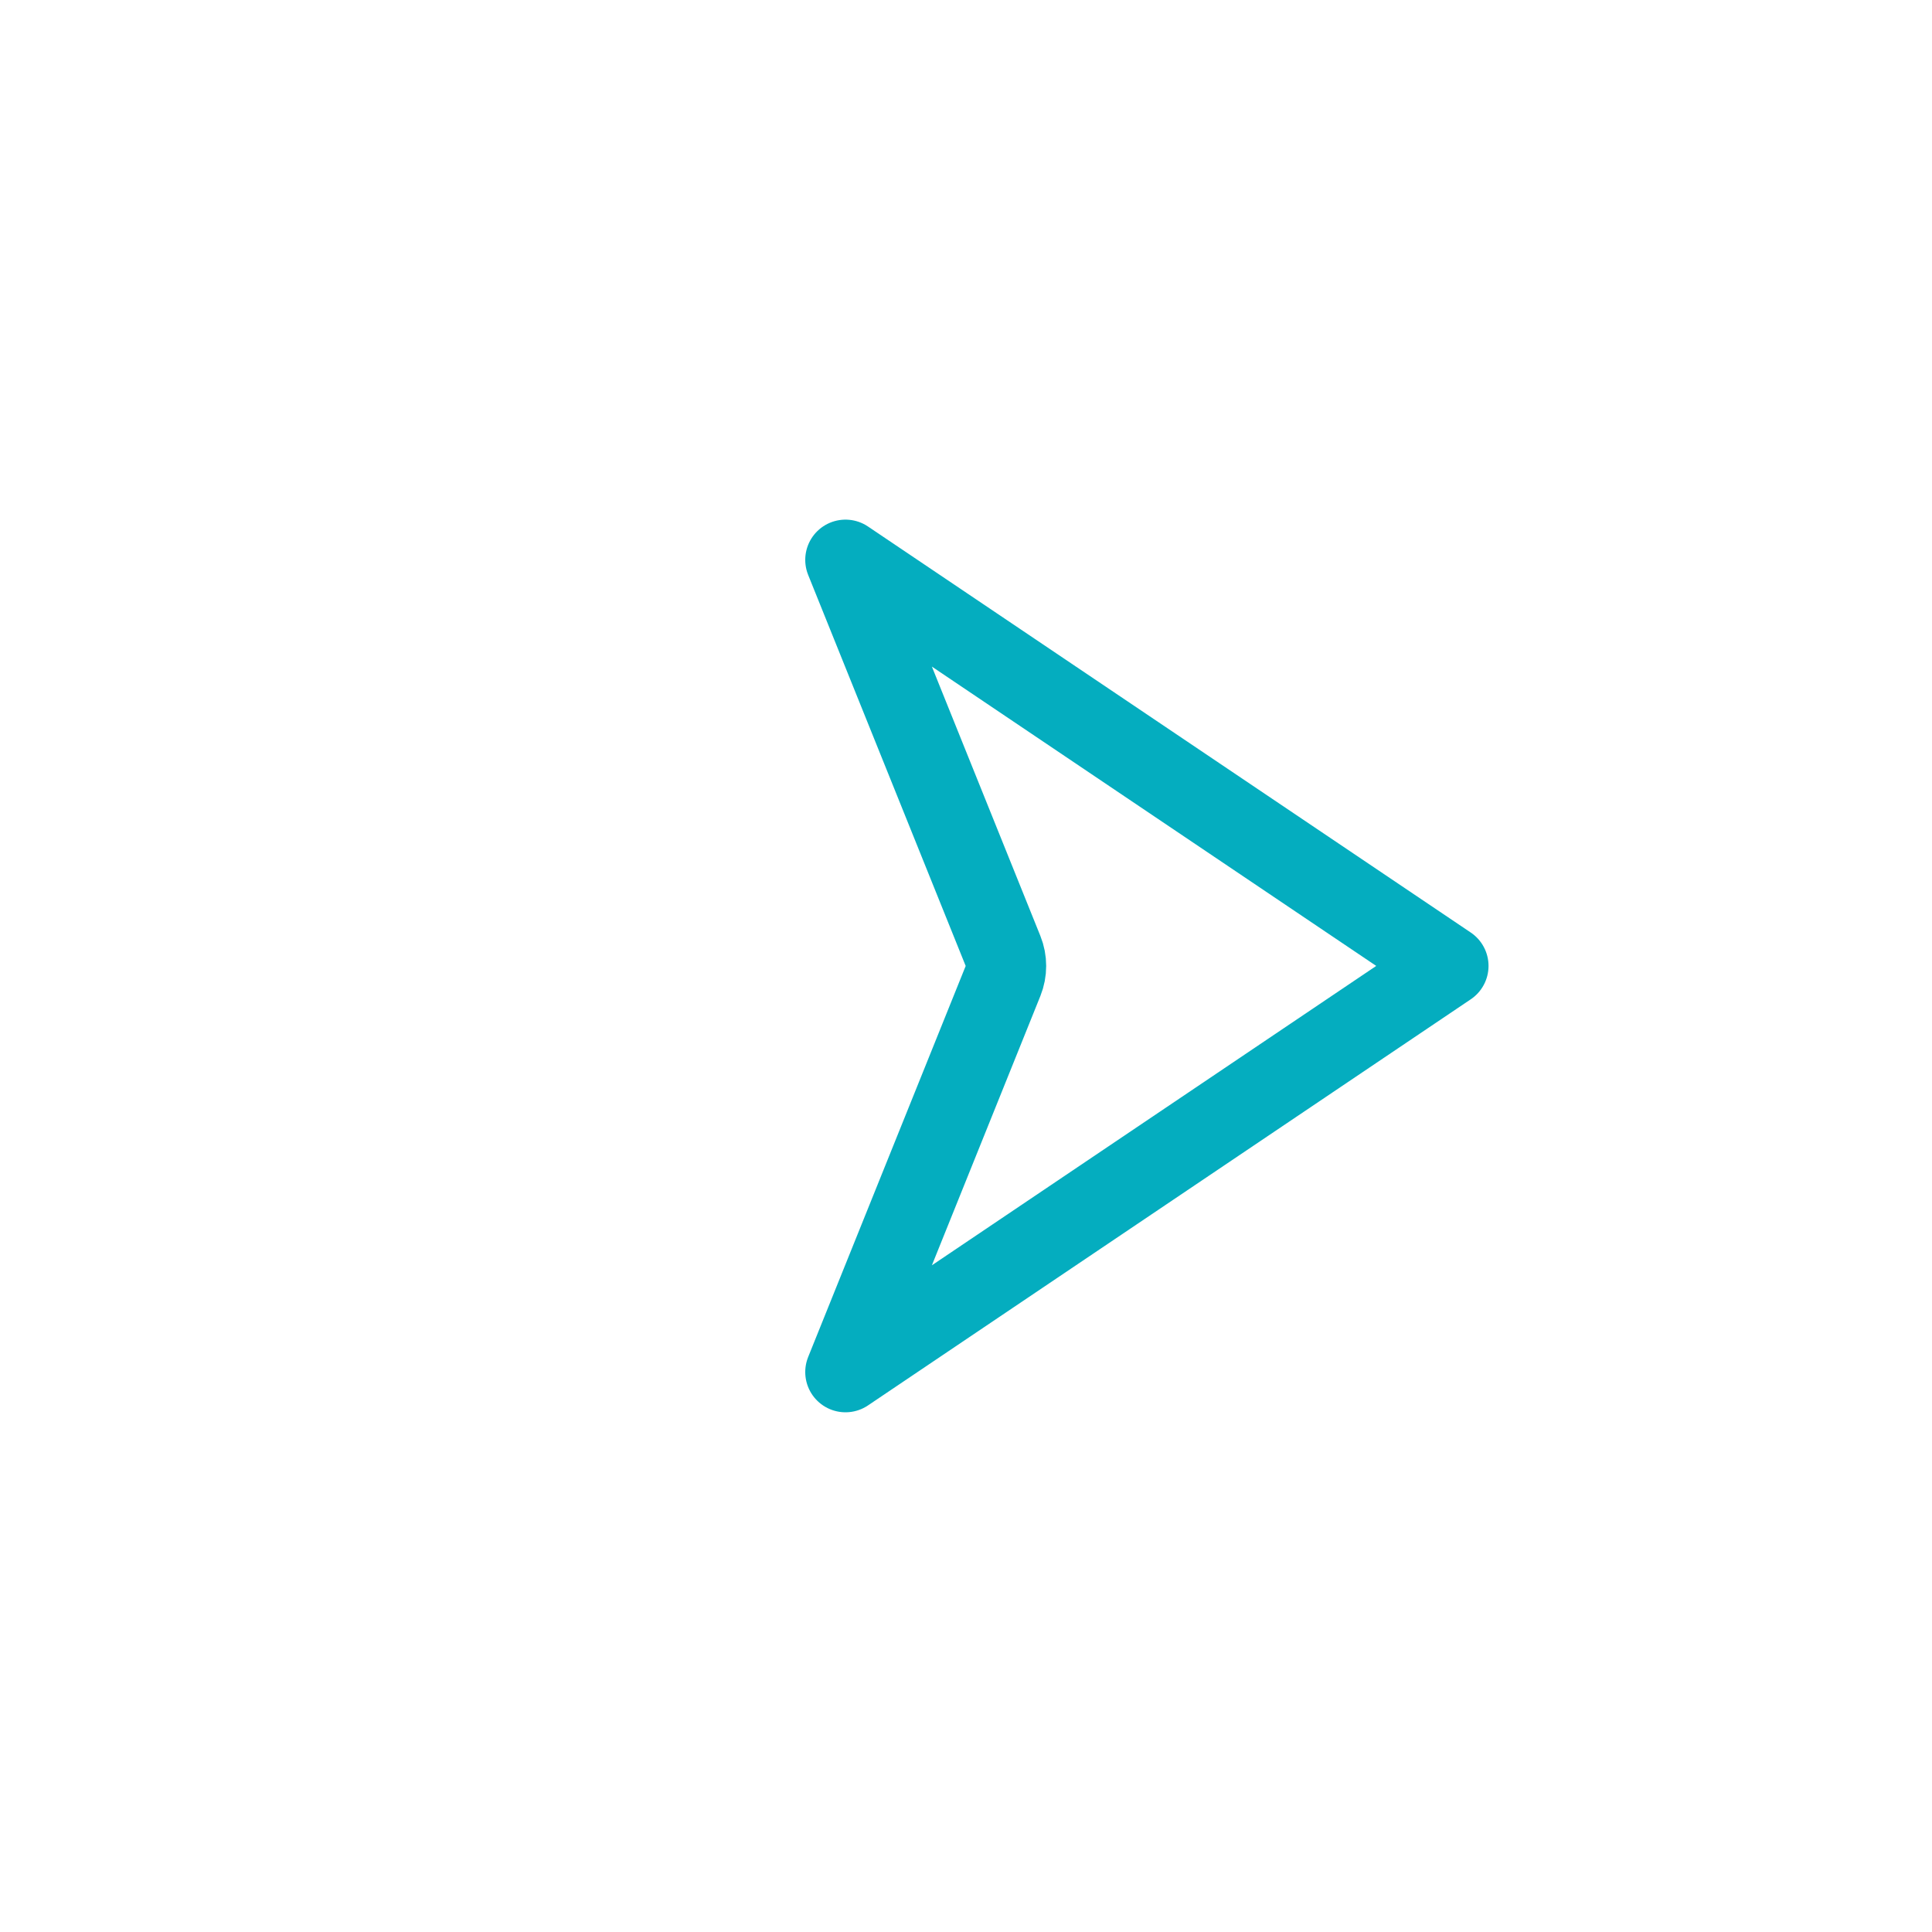 <svg width="24" height="24" viewBox="0 0 24 24" fill="none" xmlns="http://www.w3.org/2000/svg">
<g id="arrow 1">
<g id="Group">
<path id="Vector" d="M10.503 6.955L17.991 11.999L10.503 17.044L12.46 12.186C12.508 12.066 12.508 11.932 12.46 11.813L10.503 6.955Z" stroke="#04ADBF" stroke-miterlimit="22.926" stroke-linecap="round" stroke-linejoin="round"/>
</g>
</g>
</svg>
